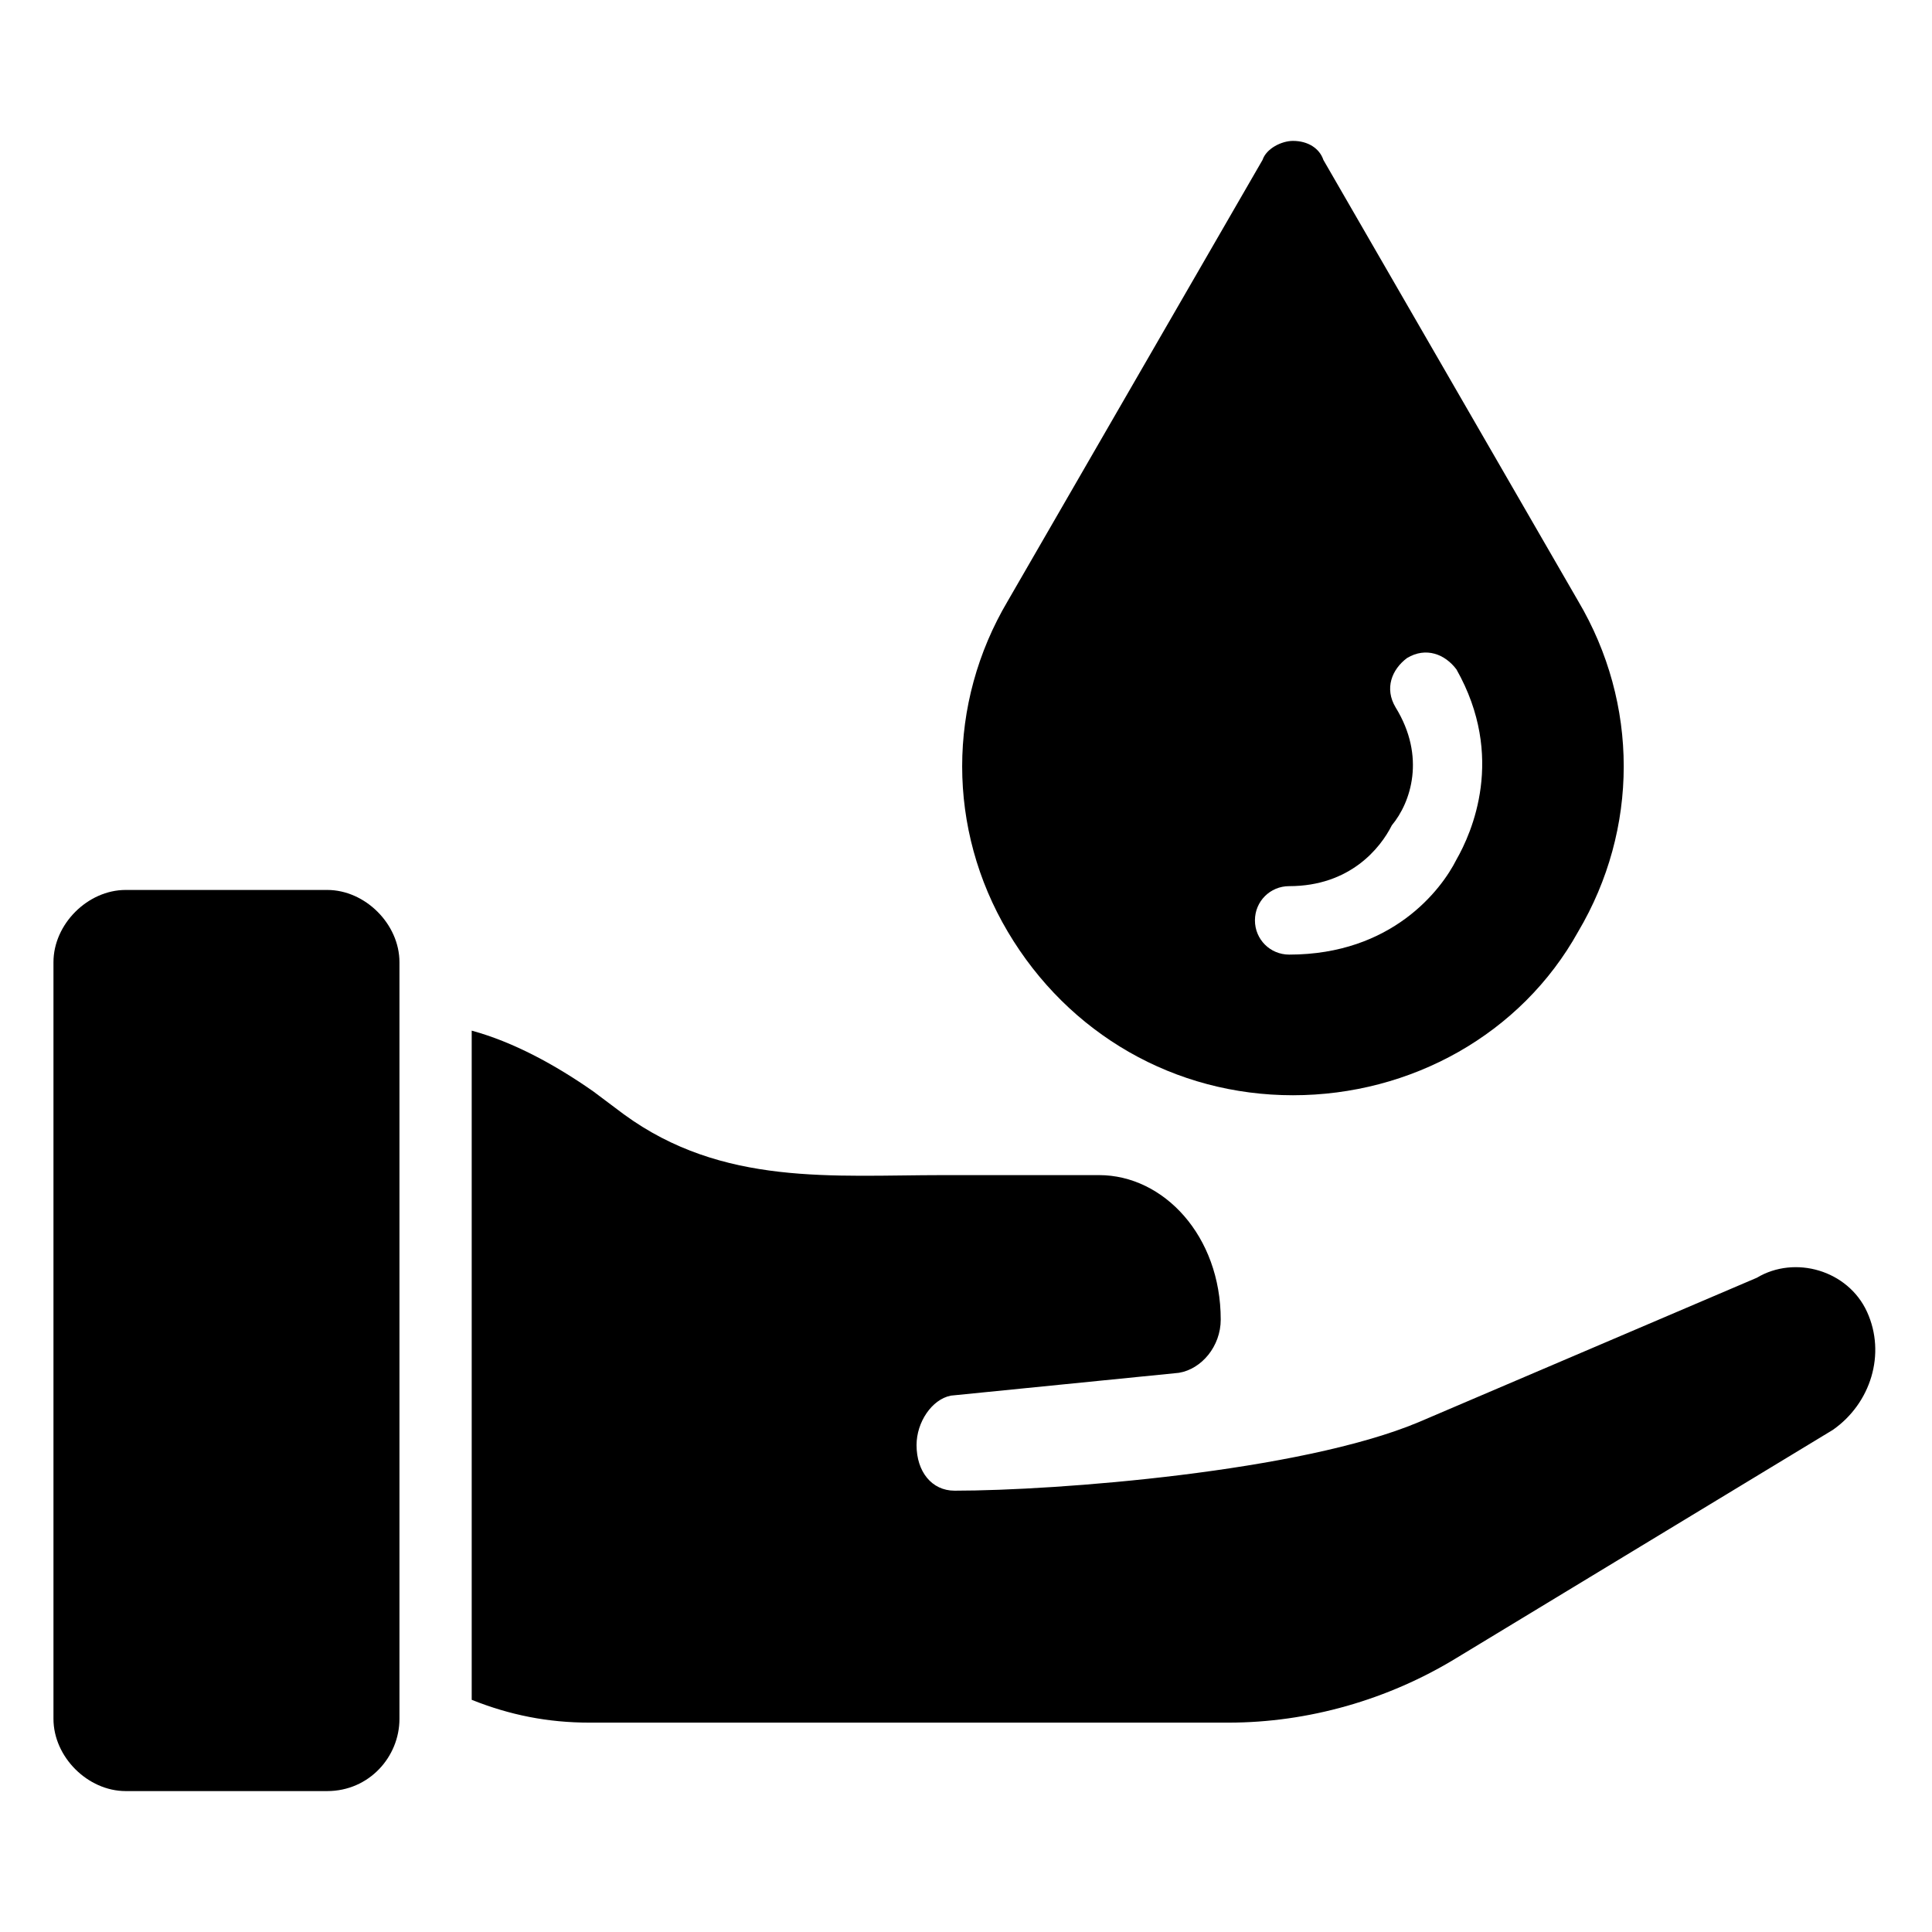 <?xml version="1.0" encoding="UTF-8"?>
<!-- Uploaded to: ICON Repo, www.svgrepo.com, Generator: ICON Repo Mixer Tools -->
<svg fill="#000000" width="800px" height="800px" version="1.1" viewBox="144 144 512 512" xmlns="http://www.w3.org/2000/svg">
 <g>
  <path d="m486.65 181.34c-3.023 0-7.055 2.016-8.062 5.039l-67.512 116.88c-16.121 27.207-16.121 60.457 0 87.664 16.121 27.207 44.336 43.328 75.57 43.328 31.234 0 60.457-16.121 75.57-43.328 16.121-27.207 16.121-60.457 0-87.664l-67.504-116.88c-1.008-3.023-4.031-5.039-8.062-5.039zm27.207 150.14c-3.023-5.039-1.008-10.078 3.023-13.098 5.039-3.023 10.078-1.008 13.098 3.023 13.098 23.176 4.031 43.328 0 50.383-4.031 8.062-17.129 25.191-44.336 25.191-5.039 0-9.07-4.031-9.07-9.07 0-5.039 4.031-9.07 9.07-9.07 16.121 0 24.184-10.078 27.207-16.121 5.039-6.047 9.07-18.141 1.008-31.238z"/>
  <path d="m249.86 599.51v-200.52c0-10.078-9.07-19.145-19.145-19.145h-53.402c-10.078 0-19.145 9.07-19.145 19.145v200.52c0 10.078 9.07 19.145 19.145 19.145h53.402c11.082 0 19.145-9.07 19.145-19.145z"/>
  <path d="m609.58 482.62s-1.008 0 0 0l-89.676 38.289c-31.234 13.098-95.723 18.137-122.93 18.137-6.047 0-10.078-5.039-10.078-12.09 0-6.047 4.031-12.09 9.07-13.098l60.457-6.047c6.047-1.008 11.082-7.055 11.082-14.105 0-22.168-15.113-38.289-32.242-38.289h-41.312c-29.223 0-58.441 3.023-84.641-16.121l-8.062-6.047c-10.078-7.055-21.16-13.098-32.242-16.121v177.34c10.078 4.031 20.152 6.047 31.234 6.047h169.28c21.16 0 42.32-6.047 60.457-17.129l99.754-60.457c10.078-7.055 14.105-20.152 9.07-31.234-5.039-11.09-19.145-15.121-29.223-9.074z"/>
 </g>
</svg>